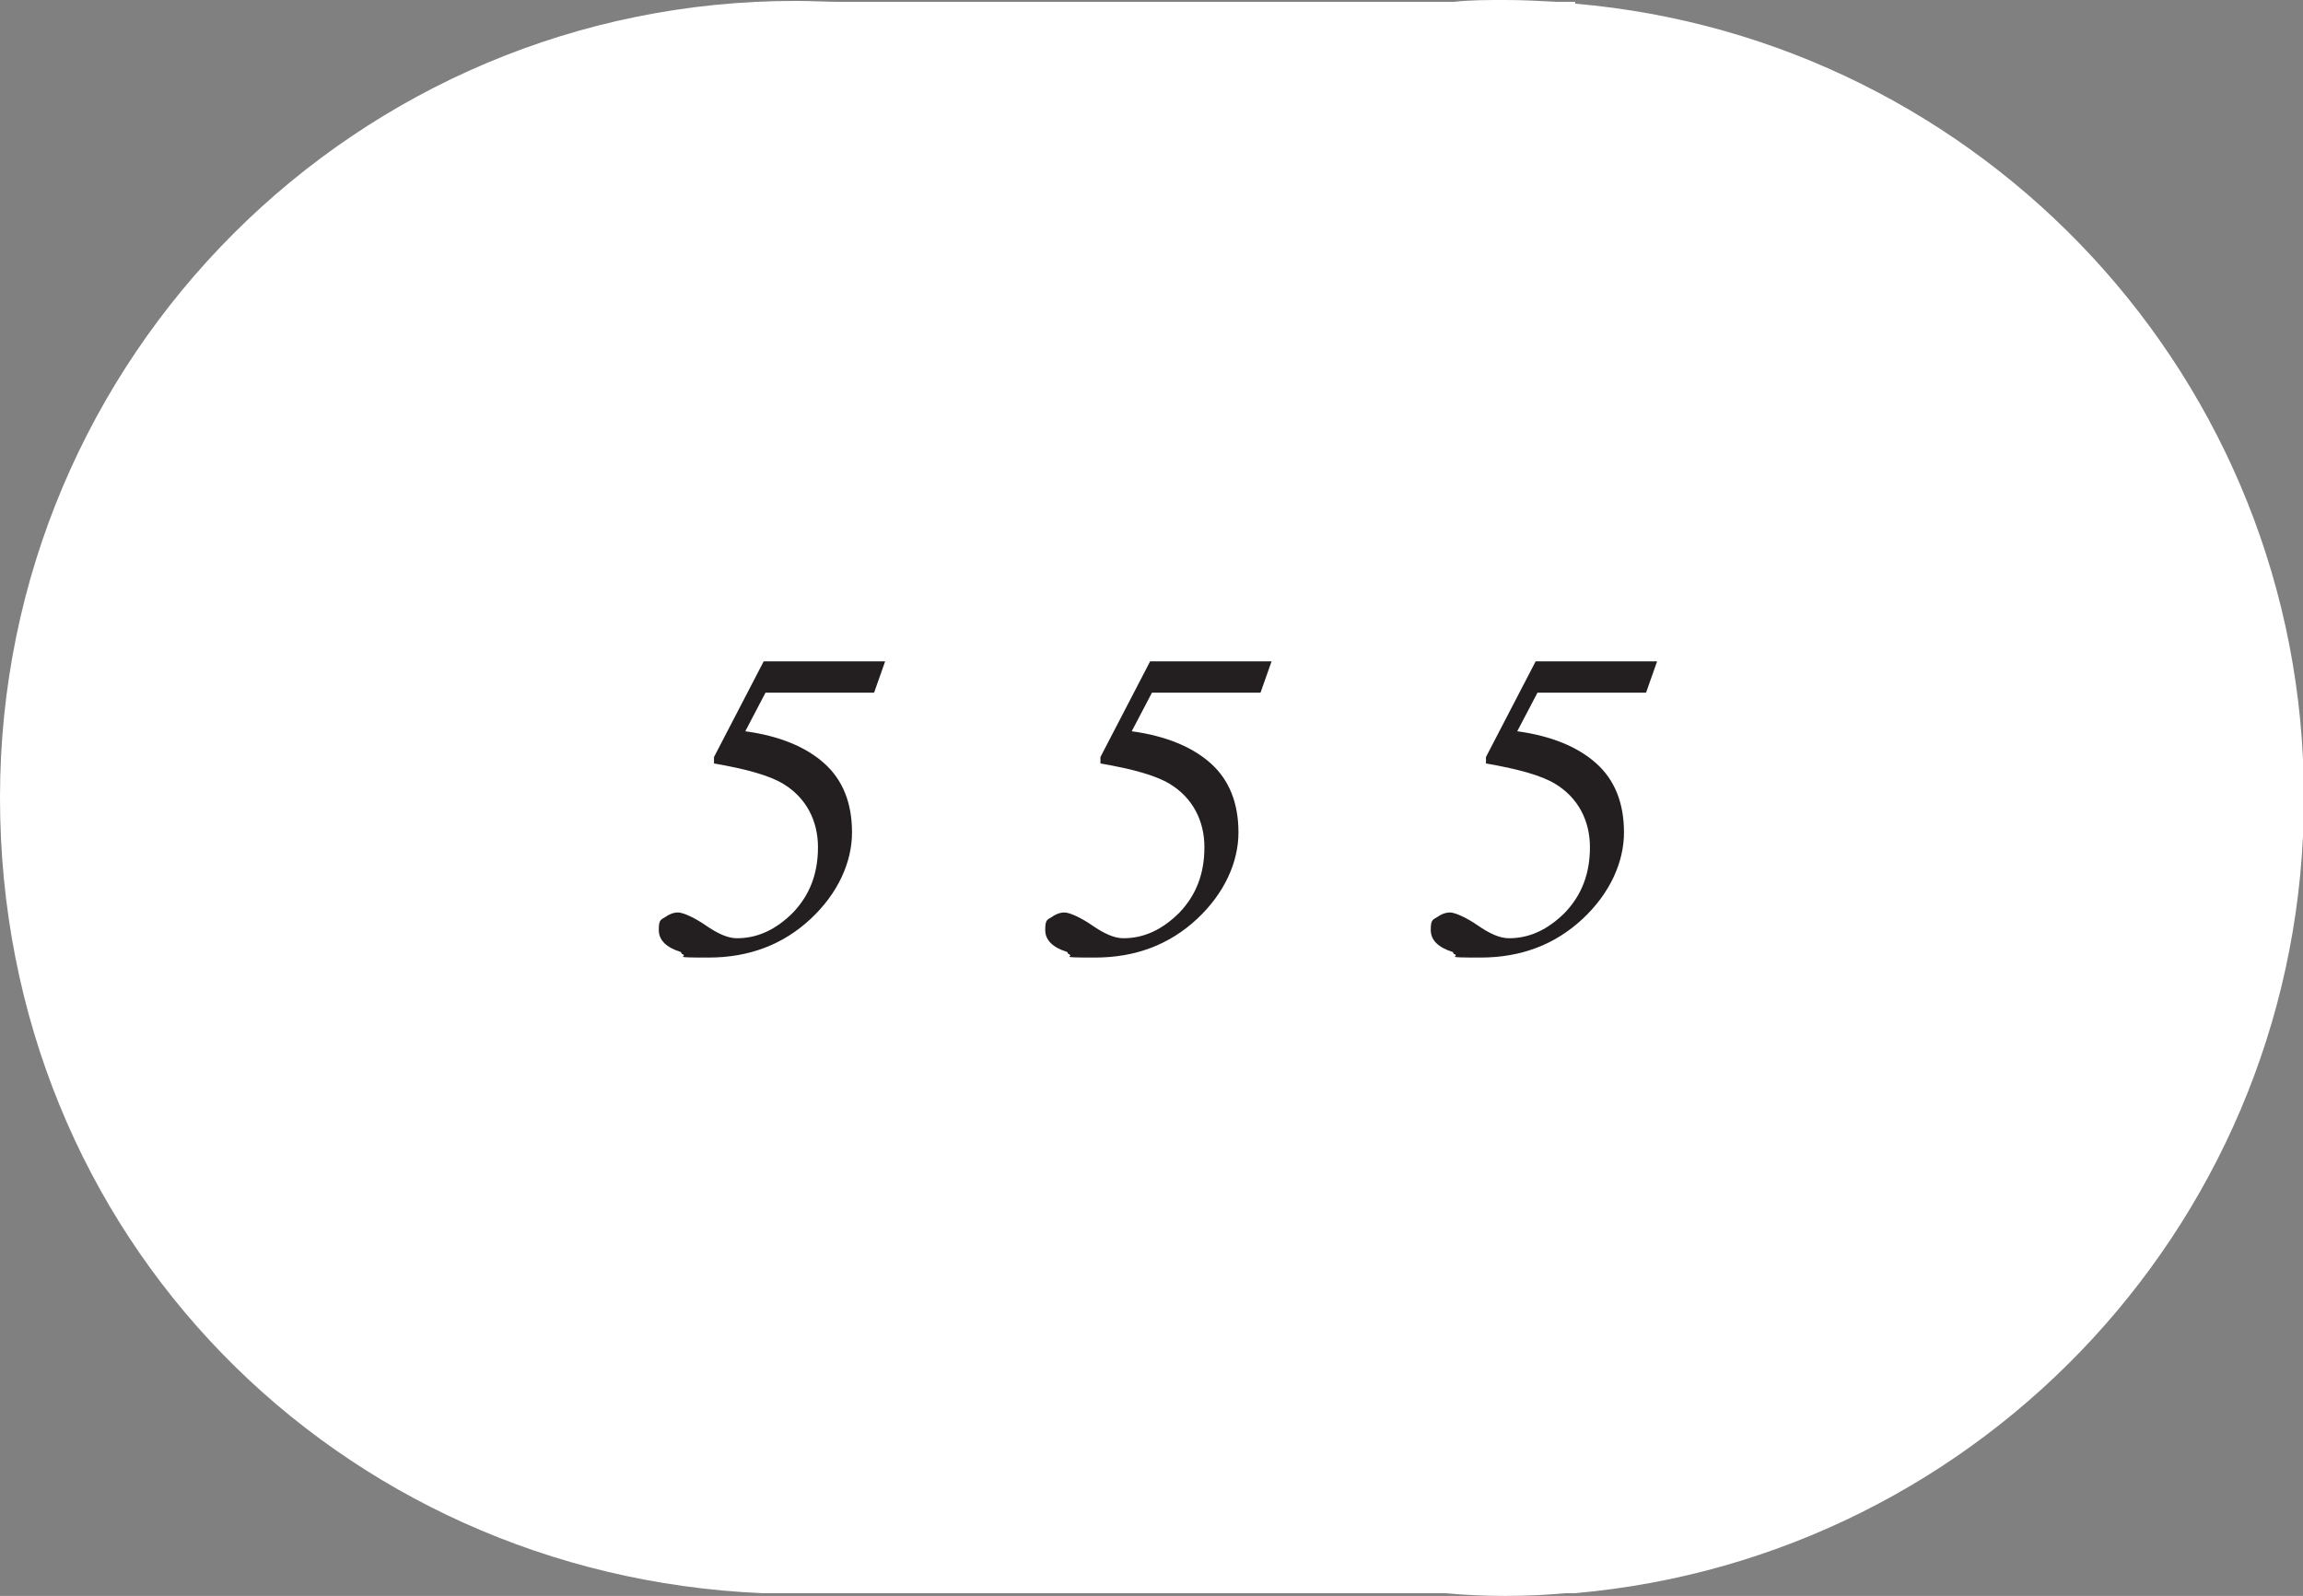 <?xml version="1.0" encoding="UTF-8"?>
<svg id="Layer_1" xmlns="http://www.w3.org/2000/svg" version="1.1" viewBox="0 0 250.3 173.5">
  <rect x="0" y="0" width="250.3" height="173.5" fill="#808080" stroke="none"/>
  <!-- Generator: Adobe Illustrator 29.5.1, SVG Export Plug-In . SVG Version: 2.1.0 Build 141)  -->
  <defs>
    <style>
      .st0 {
        fill: #231f20;
      }

      .st1 {
        fill: #fff;
      }
    </style>
  </defs>
  <path class="st1" d="M169.2.2c-1.9-.1-3.7-.2-5.6-.2s-3.8,0-5.6.2h-66.7c-1.5,0-3.1-.1-4.7-.1C38.8,0,0,38.8,0,86.7s36.8,84.5,82.8,86.5h0c0,0,3.1,0,3.1,0,.2,0,.4,0,.7,0s.4,0,.7,0h69.7c2.2.2,4.4.3,6.6.3s4.4-.1,6.6-.3h1c44.4-3.9,79.2-41.1,79.2-86.5S215.5,4.2,171.2.4v-.2h-2Z"/>
  <g>
    <path class="st0" d="M74,103.5c-1.6-.5-2.4-1.3-2.4-2.4s.2-1.1.7-1.4c.4-.3.9-.5,1.4-.5s1.7.5,3,1.4,2.4,1.4,3.4,1.4c2.2,0,4.2-.9,6.1-2.8,1.8-1.9,2.7-4.2,2.7-7.1s-1.3-5.4-3.8-6.9c-1.5-.9-4-1.6-7.5-2.2v-.7l5.4-10.4h13.2l-1.2,3.4h-11.8l-2.2,4.2c3.7.5,6.6,1.7,8.6,3.5,2,1.8,3,4.3,3,7.5s-1.5,6.6-4.5,9.4c-3,2.8-6.7,4.2-11.1,4.2s-2-.1-2.9-.4Z"/>
    <path class="st0" d="M116,103.5c-1.6-.5-2.4-1.3-2.4-2.4s.2-1.1.7-1.4c.4-.3.9-.5,1.4-.5s1.7.5,3,1.4,2.4,1.4,3.4,1.4c2.2,0,4.2-.9,6.1-2.8,1.8-1.9,2.7-4.2,2.7-7.1s-1.3-5.4-3.8-6.9c-1.5-.9-4-1.6-7.5-2.2v-.7l5.4-10.4h13.2l-1.2,3.4h-11.8l-2.2,4.2c3.7.5,6.6,1.7,8.6,3.5,2,1.8,3,4.3,3,7.5s-1.5,6.6-4.5,9.4c-3,2.8-6.7,4.2-11.1,4.2s-2-.1-2.9-.4Z"/>
    <path class="st0" d="M157.9,103.5c-1.6-.5-2.4-1.3-2.4-2.4s.2-1.1.7-1.4c.4-.3.9-.5,1.4-.5s1.7.5,3,1.4,2.4,1.4,3.4,1.4c2.2,0,4.2-.9,6.1-2.8,1.8-1.9,2.7-4.2,2.7-7.1s-1.3-5.4-3.8-6.9c-1.5-.9-4-1.6-7.5-2.2v-.7l5.4-10.4h13.2l-1.2,3.4h-11.8l-2.2,4.2c3.7.5,6.6,1.7,8.6,3.5,2,1.8,3,4.3,3,7.5s-1.5,6.6-4.5,9.4c-3,2.8-6.7,4.2-11.1,4.2s-2-.1-2.9-.4Z"/>
  </g>
</svg>
